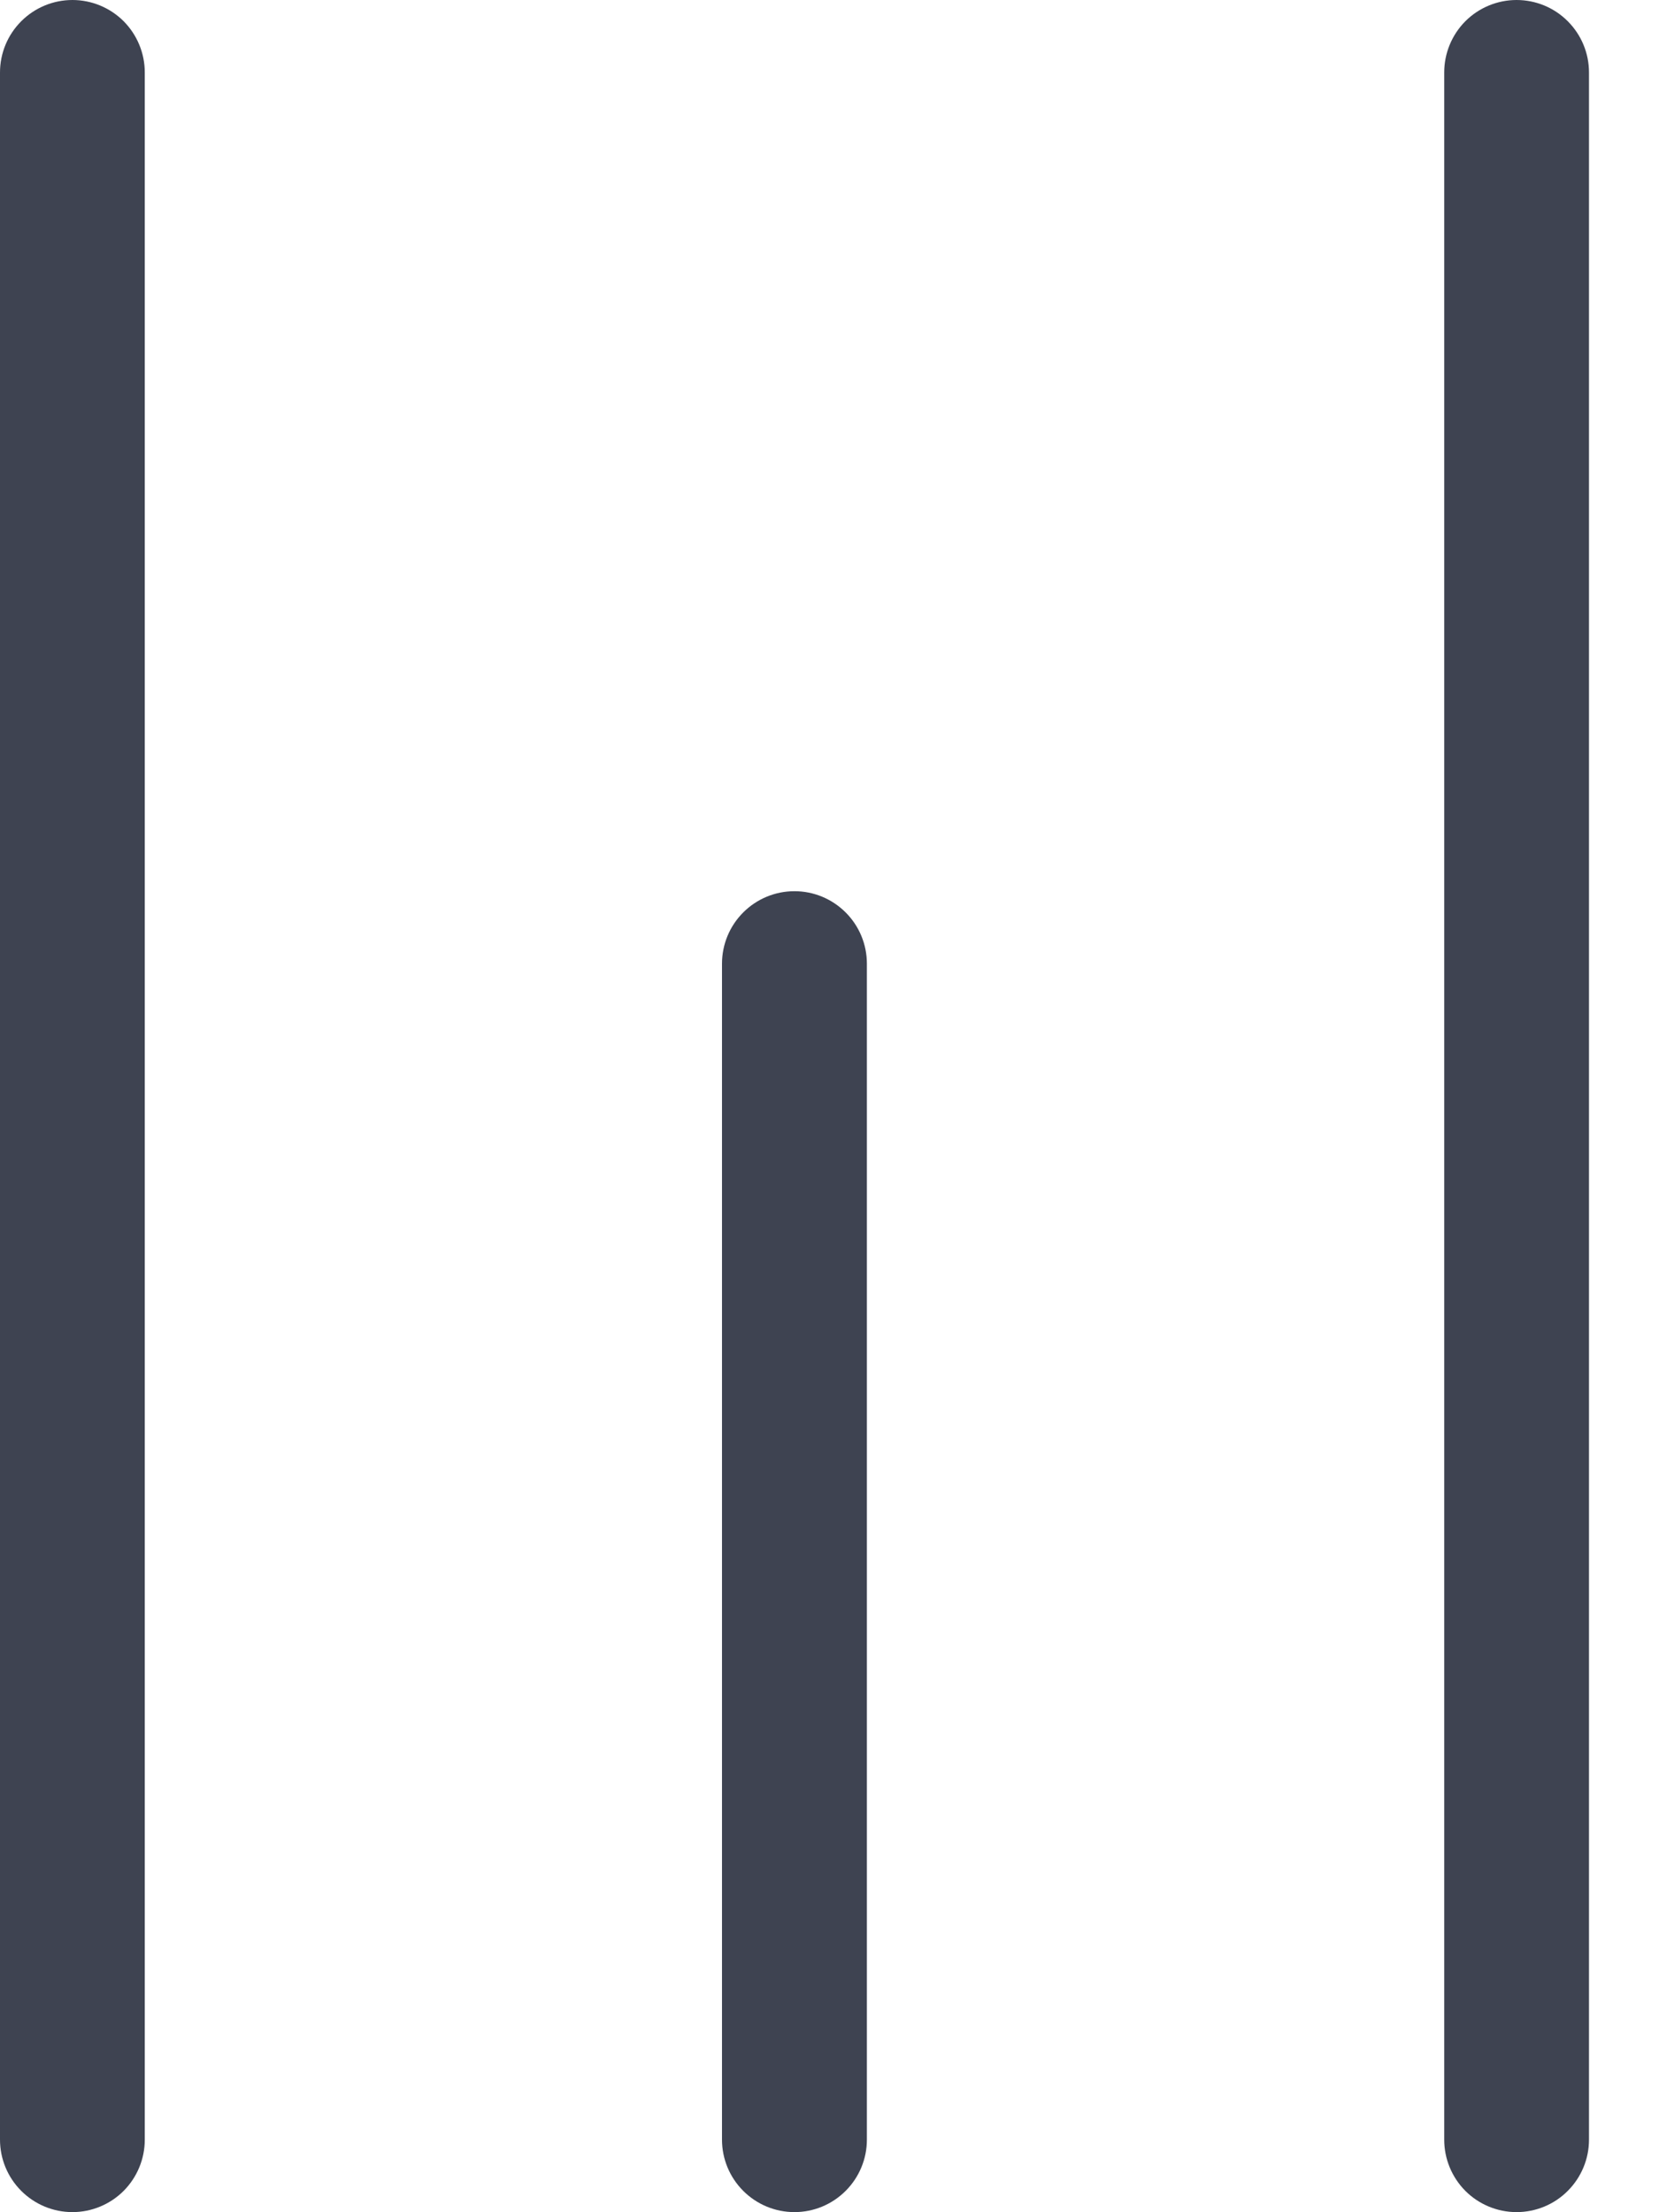 <svg width="15" height="20" viewBox="0 0 15 20" fill="none" xmlns="http://www.w3.org/2000/svg">
  <g>
    <path d="M0.655 0C0.481 0 0.315 0.069 0.192 0.192C0.069 0.315 0 0.481 0 0.655V19.344C0 19.518 0.069 19.684 0.192 19.807C0.315 19.93 0.481 19.999 0.655 19.999C0.828 19.999 0.995 19.93 1.118 19.807C1.24 19.684 1.309 19.518 1.309 19.344V0.655C1.309 0.481 1.24 0.315 1.118 0.192C0.995 0.069 0.828 0 0.655 0Z"
          fill="#3E4351"/>
    <path d="M7.183 8.057C7.009 8.057 6.843 8.126 6.72 8.249C6.597 8.372 6.528 8.538 6.528 8.712V19.344C6.528 19.518 6.597 19.684 6.72 19.807C6.843 19.93 7.009 19.999 7.183 19.999C7.357 19.999 7.523 19.93 7.646 19.807C7.769 19.684 7.838 19.518 7.838 19.344V8.712C7.838 8.538 7.769 8.372 7.646 8.249C7.523 8.126 7.357 8.057 7.183 8.057Z"
          fill="#3E4351"/>
    <path d="M13.712 0C13.539 0 13.372 0.069 13.249 0.192C13.127 0.315 13.058 0.481 13.058 0.655V19.344C13.058 19.518 13.127 19.684 13.249 19.807C13.372 19.93 13.539 19.999 13.712 19.999C13.886 19.999 14.053 19.93 14.175 19.807C14.298 19.684 14.367 19.518 14.367 19.344V0.655C14.367 0.481 14.298 0.315 14.175 0.192C14.053 0.069 13.886 0 13.712 0Z"
          fill="#3E4351"/>
  </g>
</svg>
